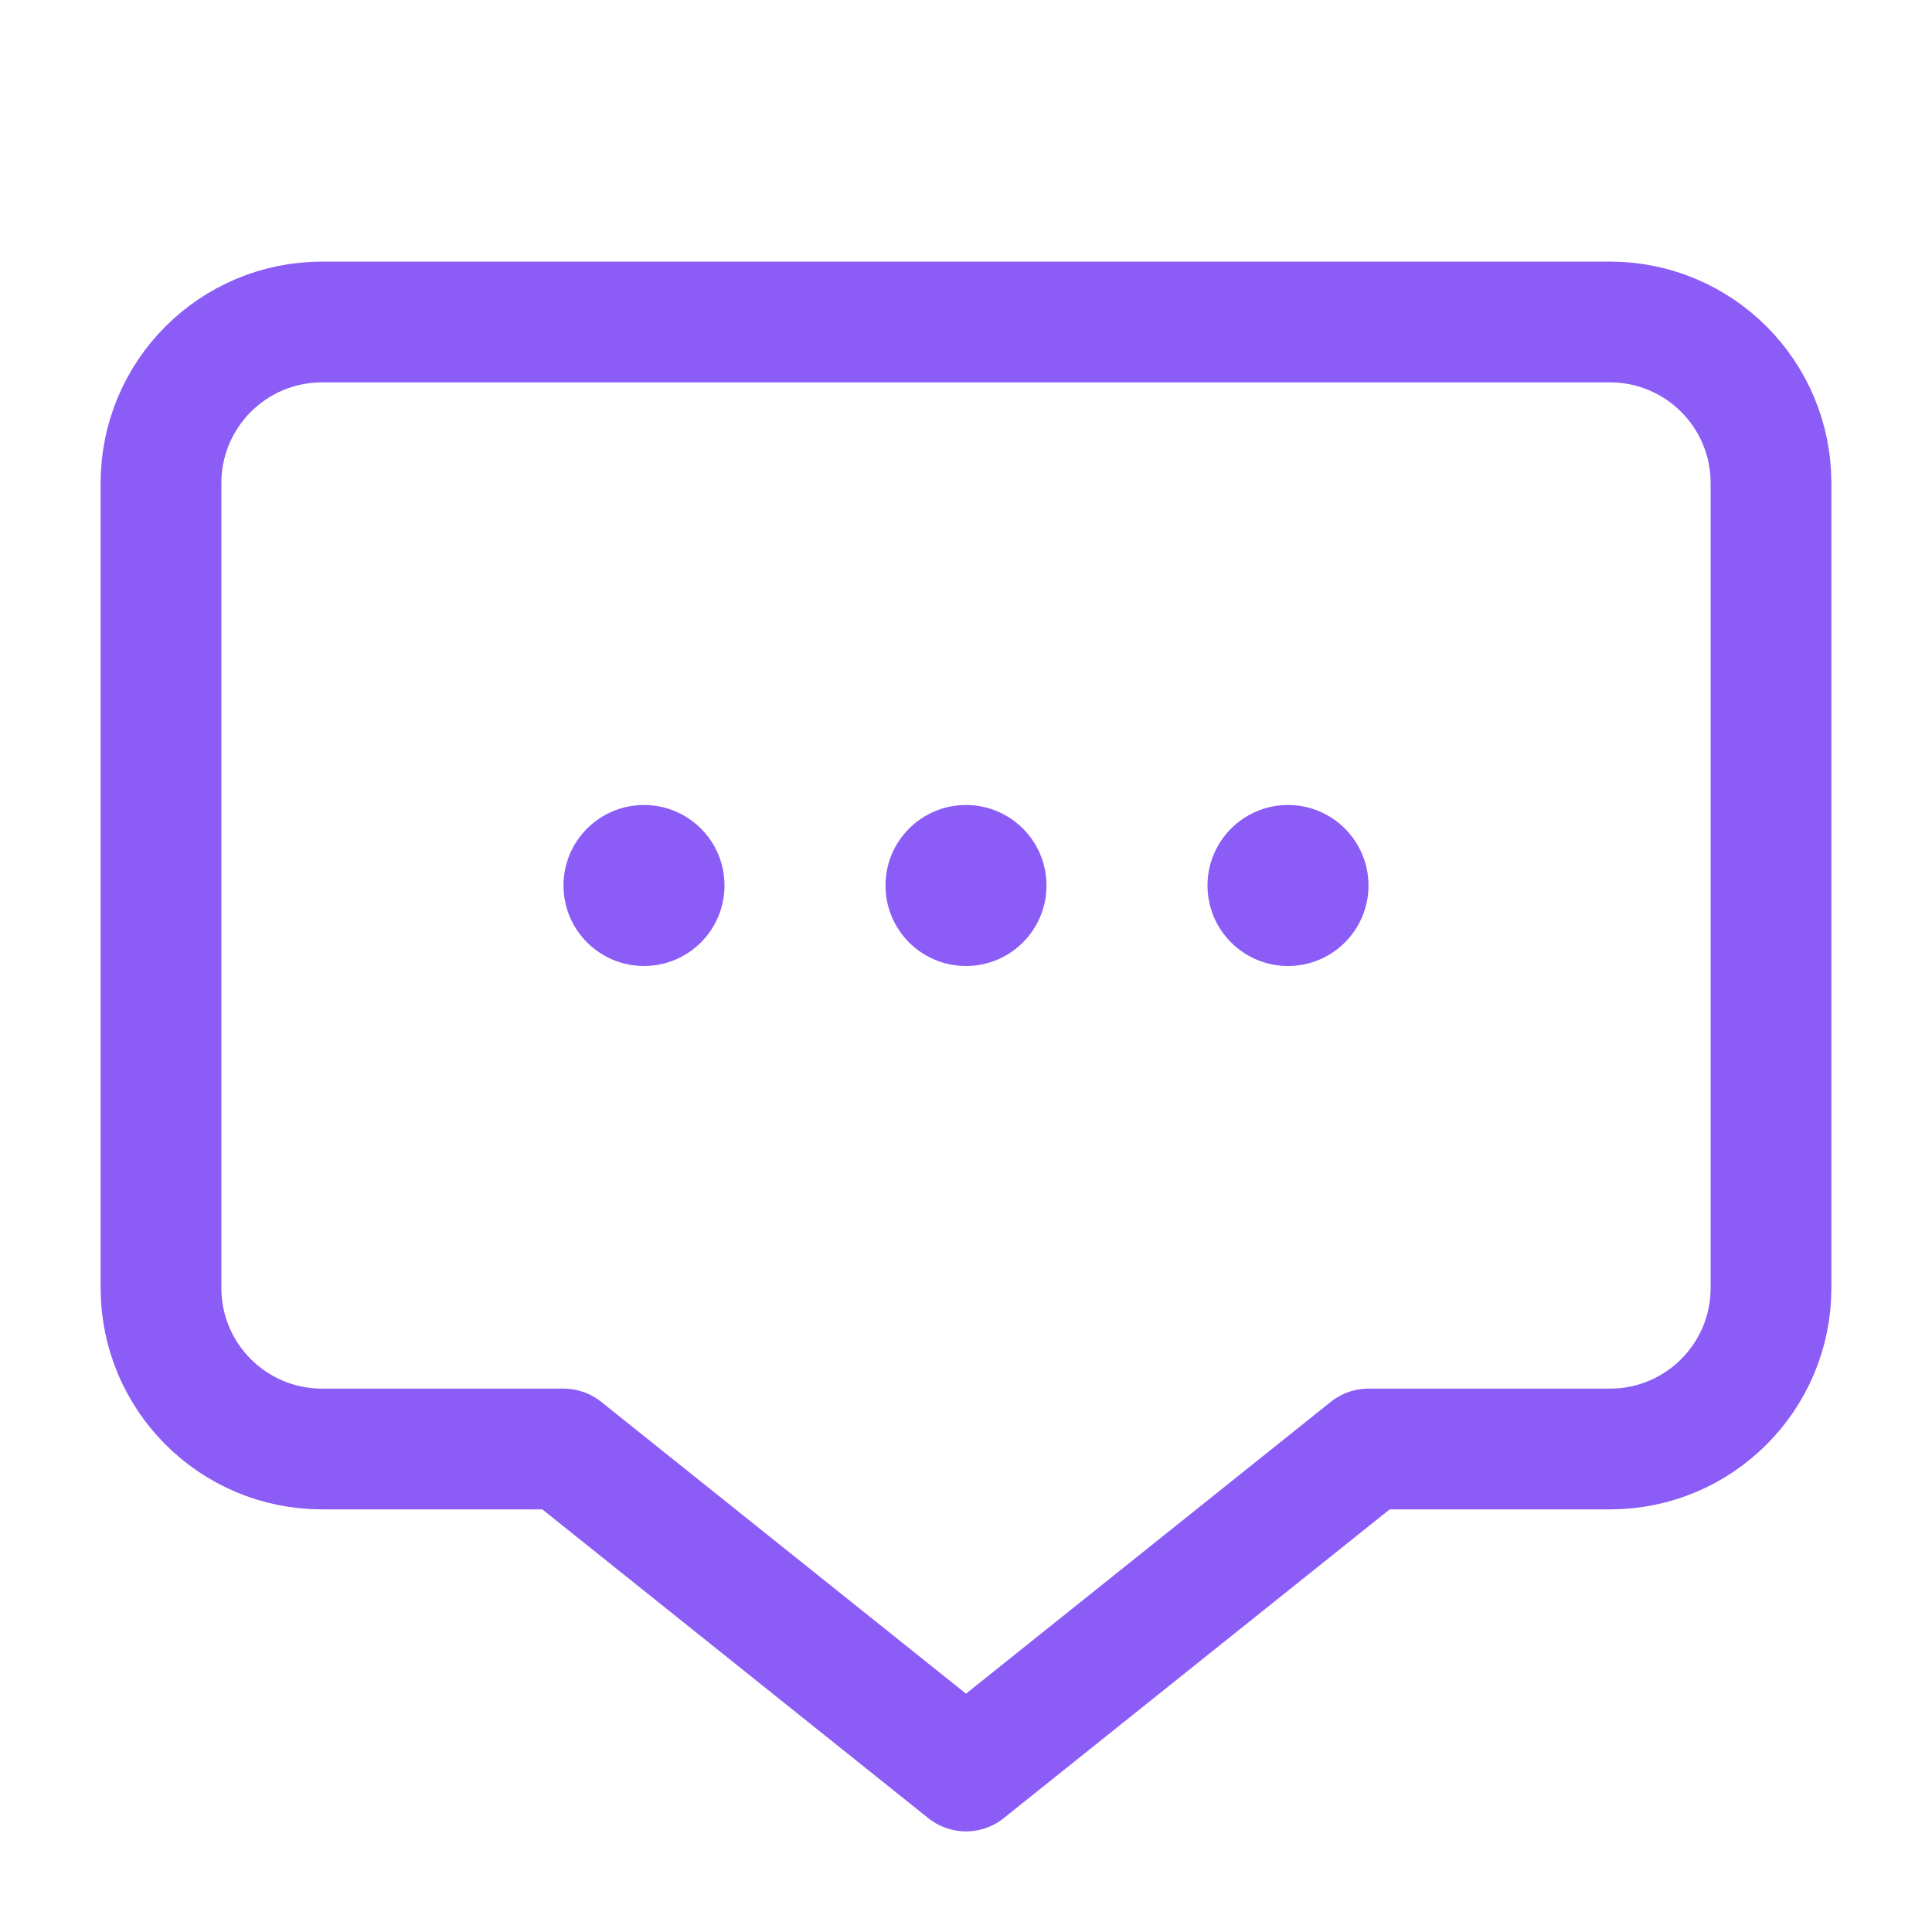 <svg width="48" height="48" viewBox="0 0 48 48" fill="none" xmlns="http://www.w3.org/2000/svg">
  <path d="M40 8H8C5.791 8 4 9.791 4 12V32C4 34.209 5.791 36 8 36H14L24 44L34 36H40C42.209 36 44 34.209 44 32V12C44 9.791 42.209 8 40 8Z" stroke="#8b5cf6" stroke-width="3" stroke-linecap="round" stroke-linejoin="round"/>
  <circle cx="16" cy="22" r="2" fill="#8b5cf6"/>
  <circle cx="24" cy="22" r="2" fill="#8b5cf6"/>
  <circle cx="32" cy="22" r="2" fill="#8b5cf6"/>
</svg>
